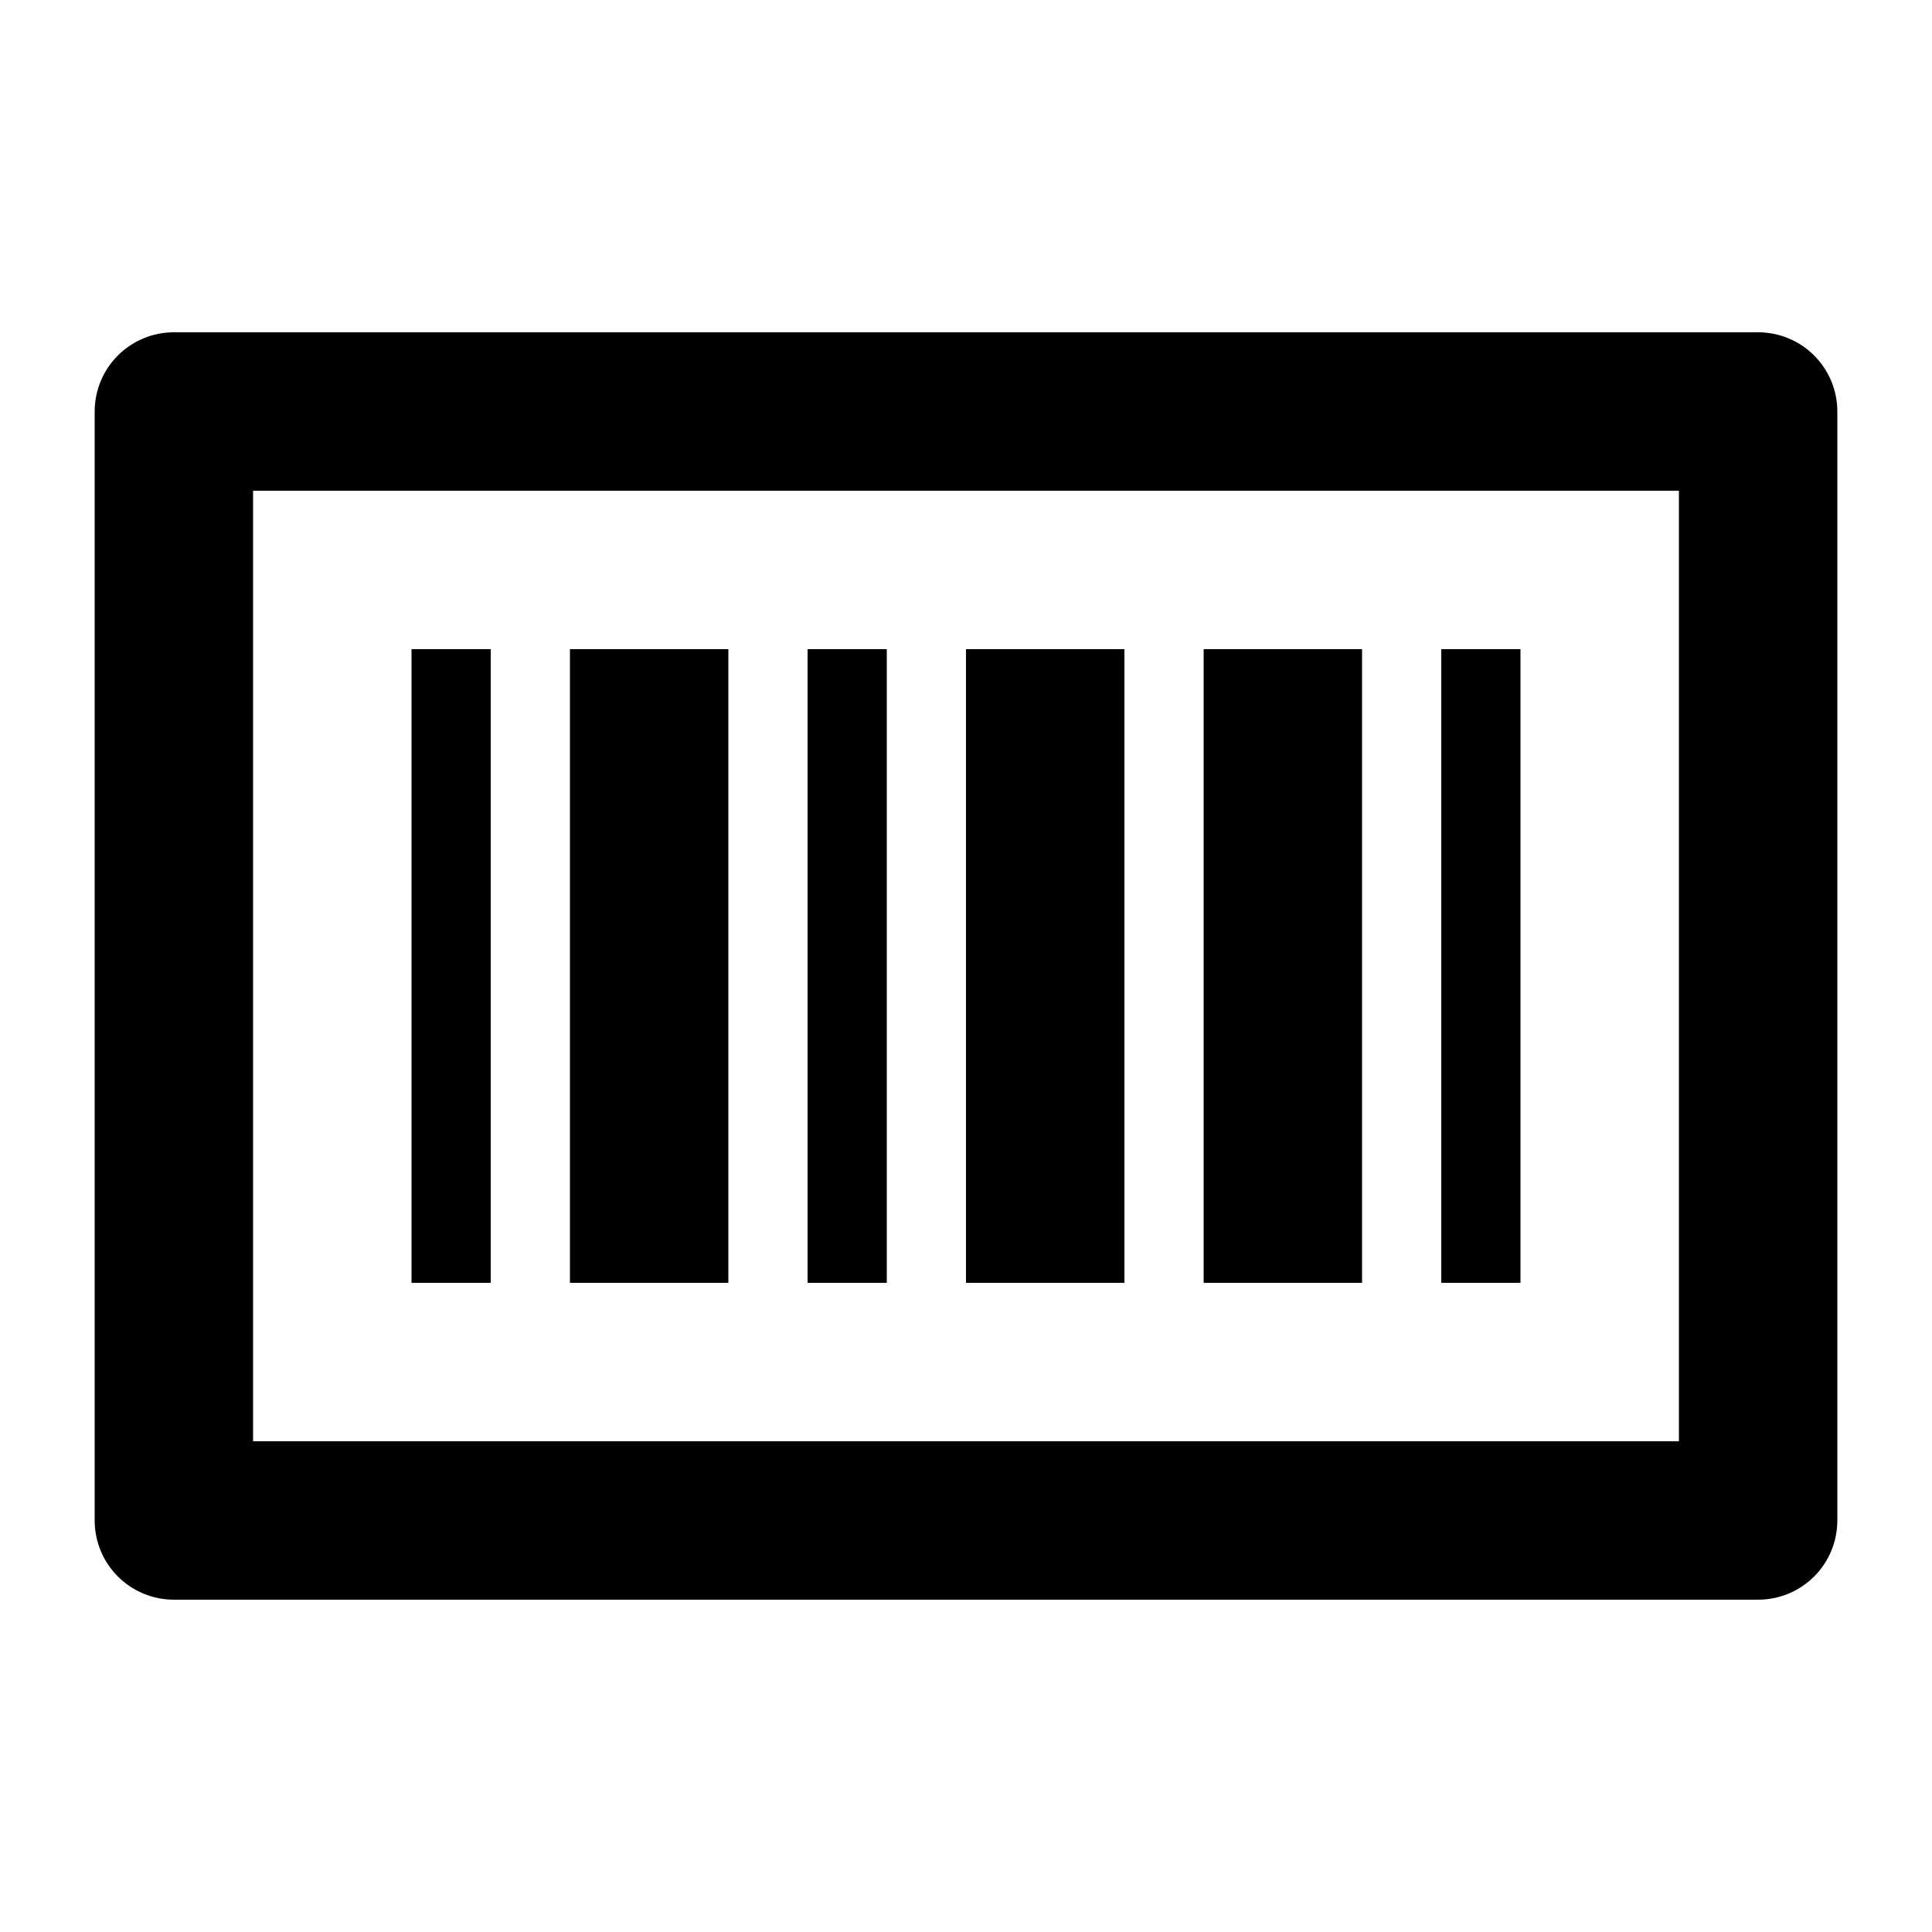 <?xml version="1.0" encoding="UTF-8"?>
<!-- Uploaded to: ICON Repo, www.svgrepo.com, Generator: ICON Repo Mixer Tools -->
<svg fill="#000000" width="800px" height="800px" version="1.1" viewBox="144 144 512 512" xmlns="http://www.w3.org/2000/svg">
 <g>
  <path d="m609.92 232.06h-419.84c-5.566 0-10.906 2.211-14.844 6.148s-6.148 9.277-6.148 14.844v293.89c0 5.57 2.211 10.91 6.148 14.844 3.938 3.938 9.277 6.148 14.844 6.148h419.84c5.57 0 10.906-2.211 14.844-6.148 3.938-3.934 6.148-9.273 6.148-14.844v-293.89c0-5.566-2.211-10.906-6.148-14.844s-9.273-6.148-14.844-6.148zm-20.992 167.94v125.95l-377.86-0.004v-251.9h377.86z"/>
  <path d="m546.94 483.96v-167.93h-20.992v167.93z"/>
  <path d="m504.96 483.96v-167.93h-41.98v167.93z"/>
  <path d="m441.98 483.96v-167.93h-41.984v167.93z"/>
  <path d="m379.01 483.96v-167.93h-20.992v167.93z"/>
  <path d="m337.02 483.96v-167.93h-41.984v167.93z"/>
  <path d="m274.05 483.96v-167.93h-20.992v167.93z"/>
 </g>
</svg>